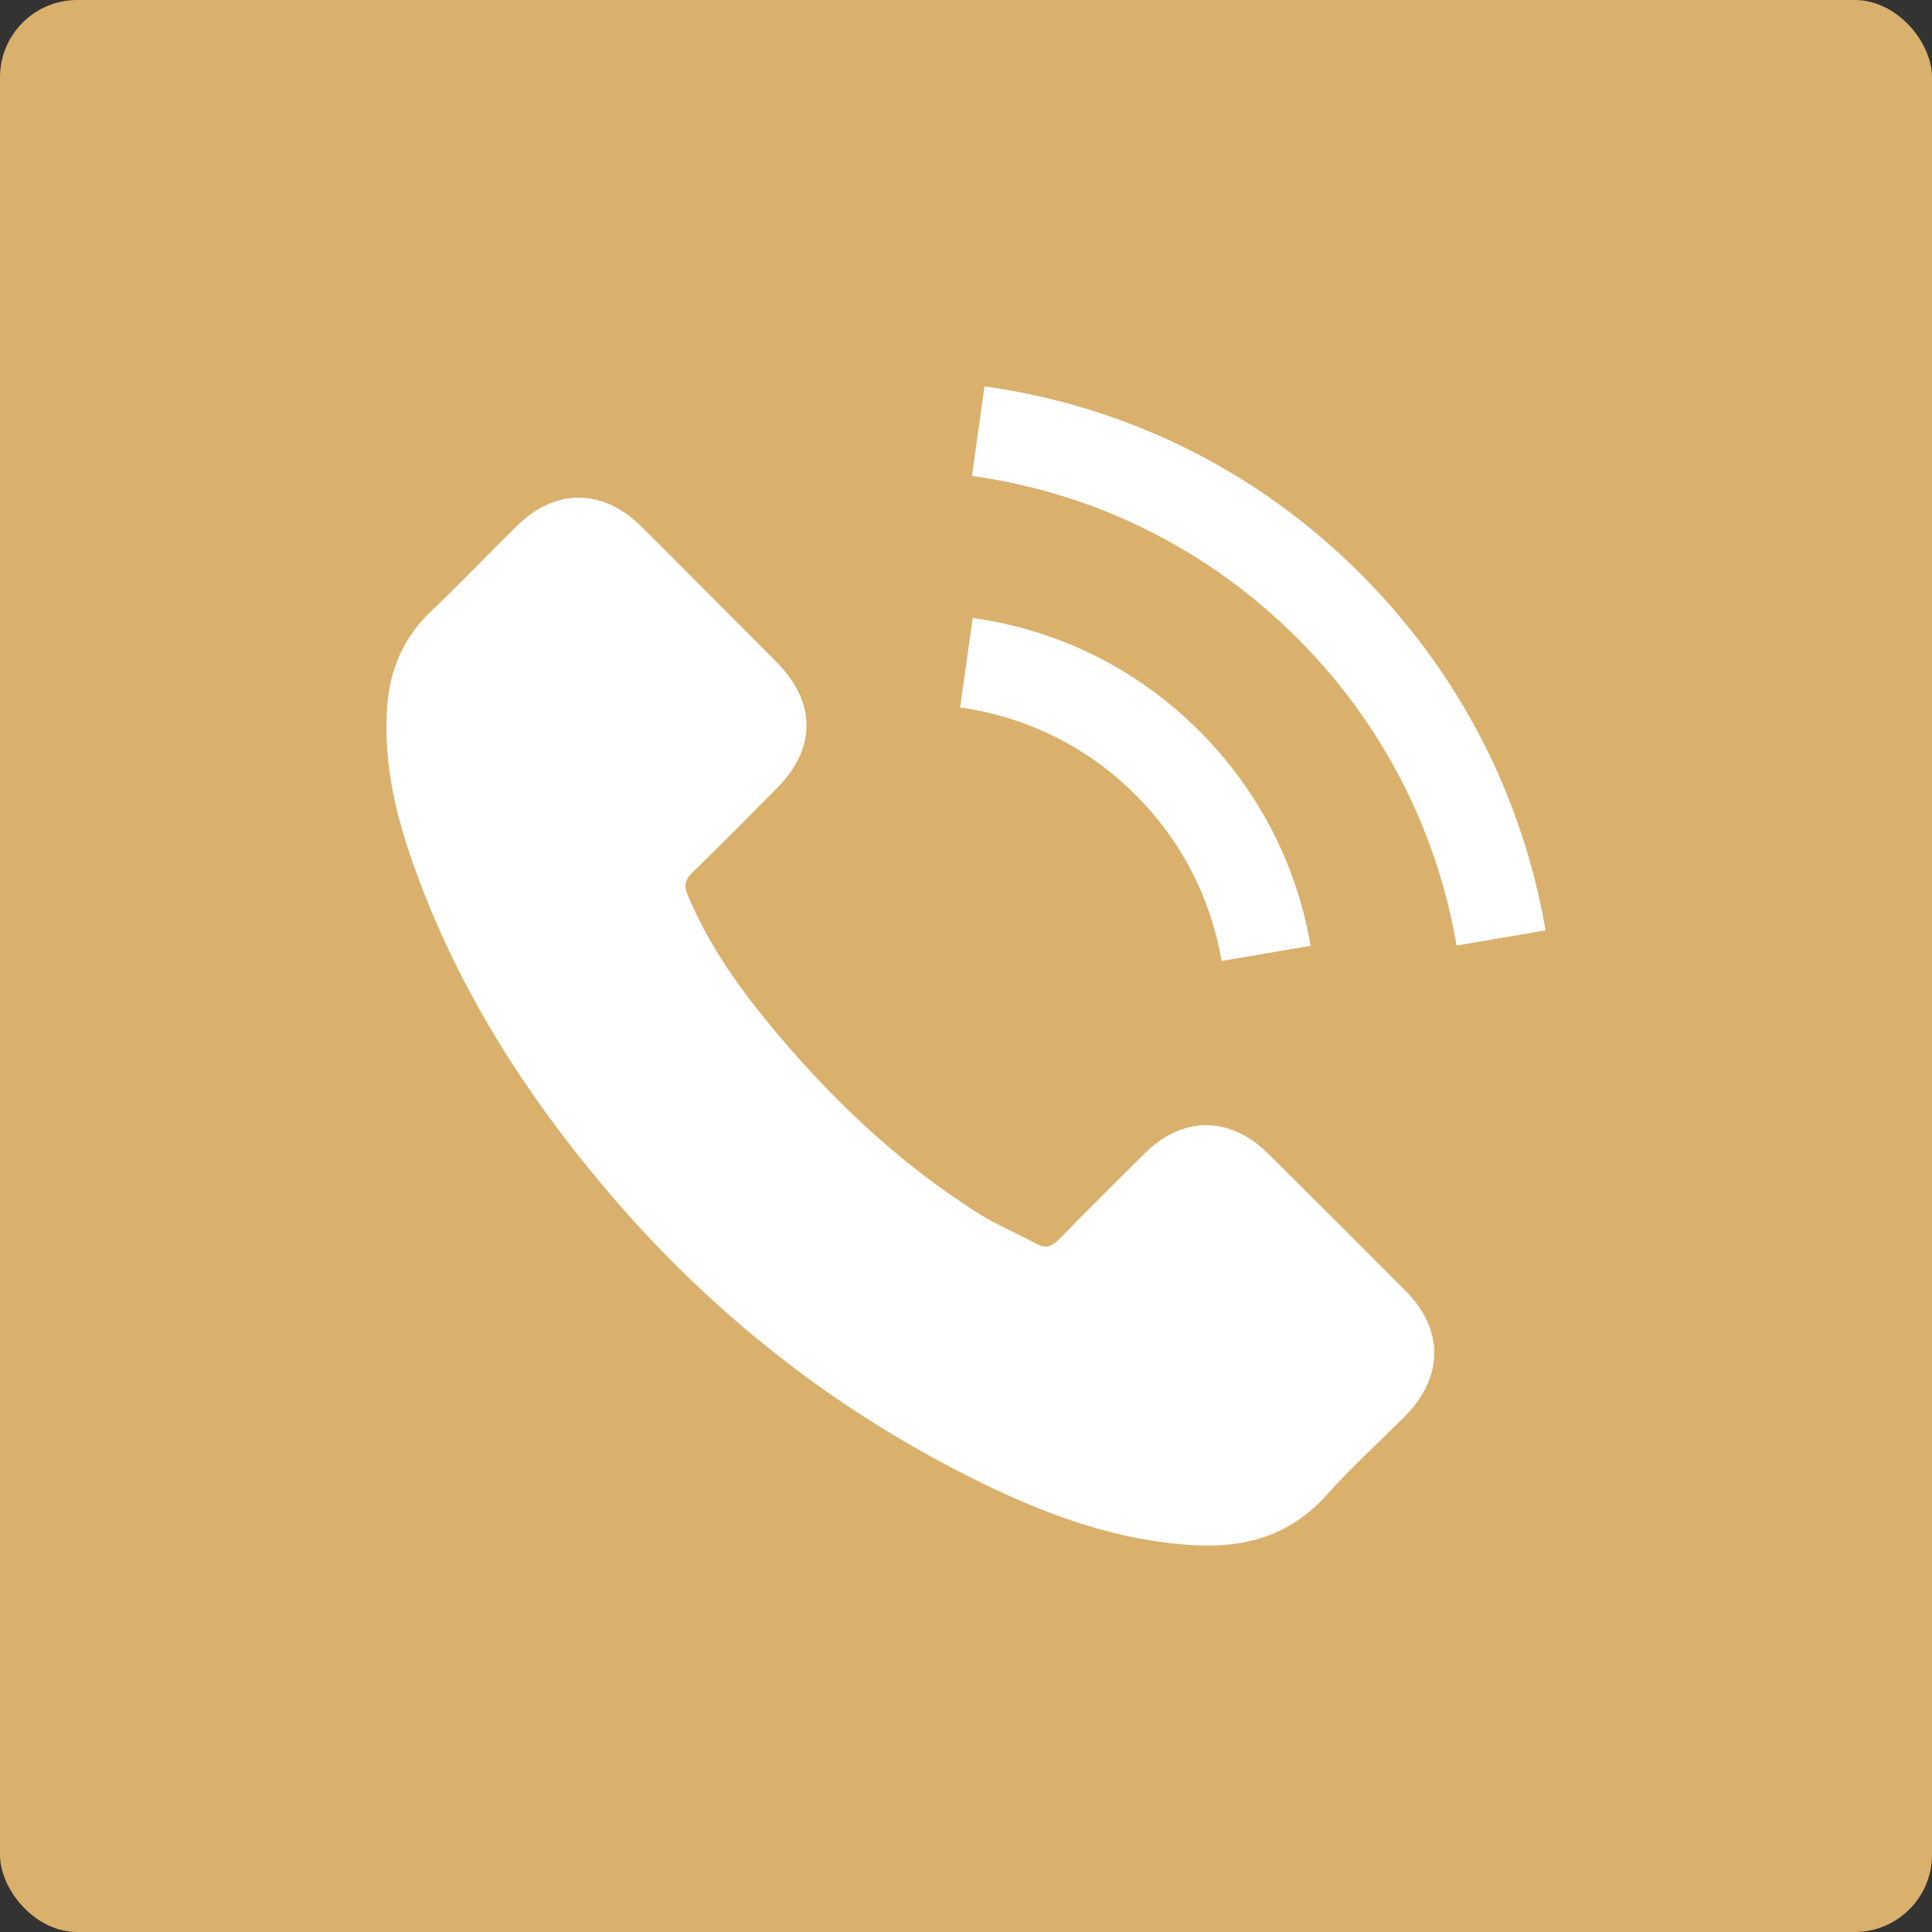 <svg width="100" height="100" viewBox="0 0 100 100" fill="none" xmlns="http://www.w3.org/2000/svg">
<rect x="0" y="0" width="100" height="100" fill="#333333" stroke="none"/>
<rect width="100" height="100" rx="4" fill="#D9B16C"/>
<g clip-path="url(#clip0)">
<path d="M65.616 59.691C63.656 57.756 61.209 57.756 59.261 59.691C57.775 61.164 56.289 62.638 54.829 64.136C54.429 64.548 54.092 64.635 53.605 64.361C52.644 63.836 51.62 63.412 50.696 62.838C46.388 60.128 42.78 56.645 39.584 52.724C37.998 50.777 36.587 48.692 35.601 46.344C35.401 45.87 35.439 45.558 35.826 45.171C37.312 43.735 38.76 42.262 40.221 40.788C42.256 38.741 42.256 36.343 40.208 34.283C39.047 33.11 37.886 31.961 36.725 30.787C35.526 29.589 34.34 28.378 33.129 27.192C31.169 25.281 28.722 25.281 26.774 27.204C25.276 28.677 23.84 30.188 22.317 31.637C20.906 32.972 20.194 34.608 20.044 36.518C19.807 39.627 20.569 42.561 21.642 45.42C23.84 51.339 27.186 56.595 31.244 61.414C36.725 67.932 43.267 73.088 50.921 76.809C54.367 78.482 57.938 79.768 61.82 79.98C64.492 80.13 66.815 79.456 68.675 77.371C69.948 75.947 71.384 74.649 72.733 73.288C74.73 71.265 74.743 68.818 72.758 66.82C70.385 64.436 68.001 62.063 65.616 59.691Z" fill="white"/>
<path d="M63.231 49.74L67.838 48.954C67.114 44.721 65.117 40.888 62.083 37.842C58.874 34.633 54.816 32.61 50.346 31.986L49.697 36.618C53.156 37.105 56.302 38.666 58.786 41.15C61.134 43.498 62.669 46.469 63.231 49.74Z" fill="white"/>
<path d="M70.435 29.714C65.117 24.395 58.387 21.036 50.958 20L50.309 24.632C56.726 25.531 62.545 28.44 67.139 33.022C71.497 37.38 74.356 42.886 75.392 48.941L79.999 48.155C78.788 41.138 75.48 34.77 70.435 29.714Z" fill="white"/>
</g>
<defs>
<clipPath id="clip0">
<rect width="60" height="60" fill="white" transform="translate(20 20)"/>
</clipPath>
</defs>
</svg>
